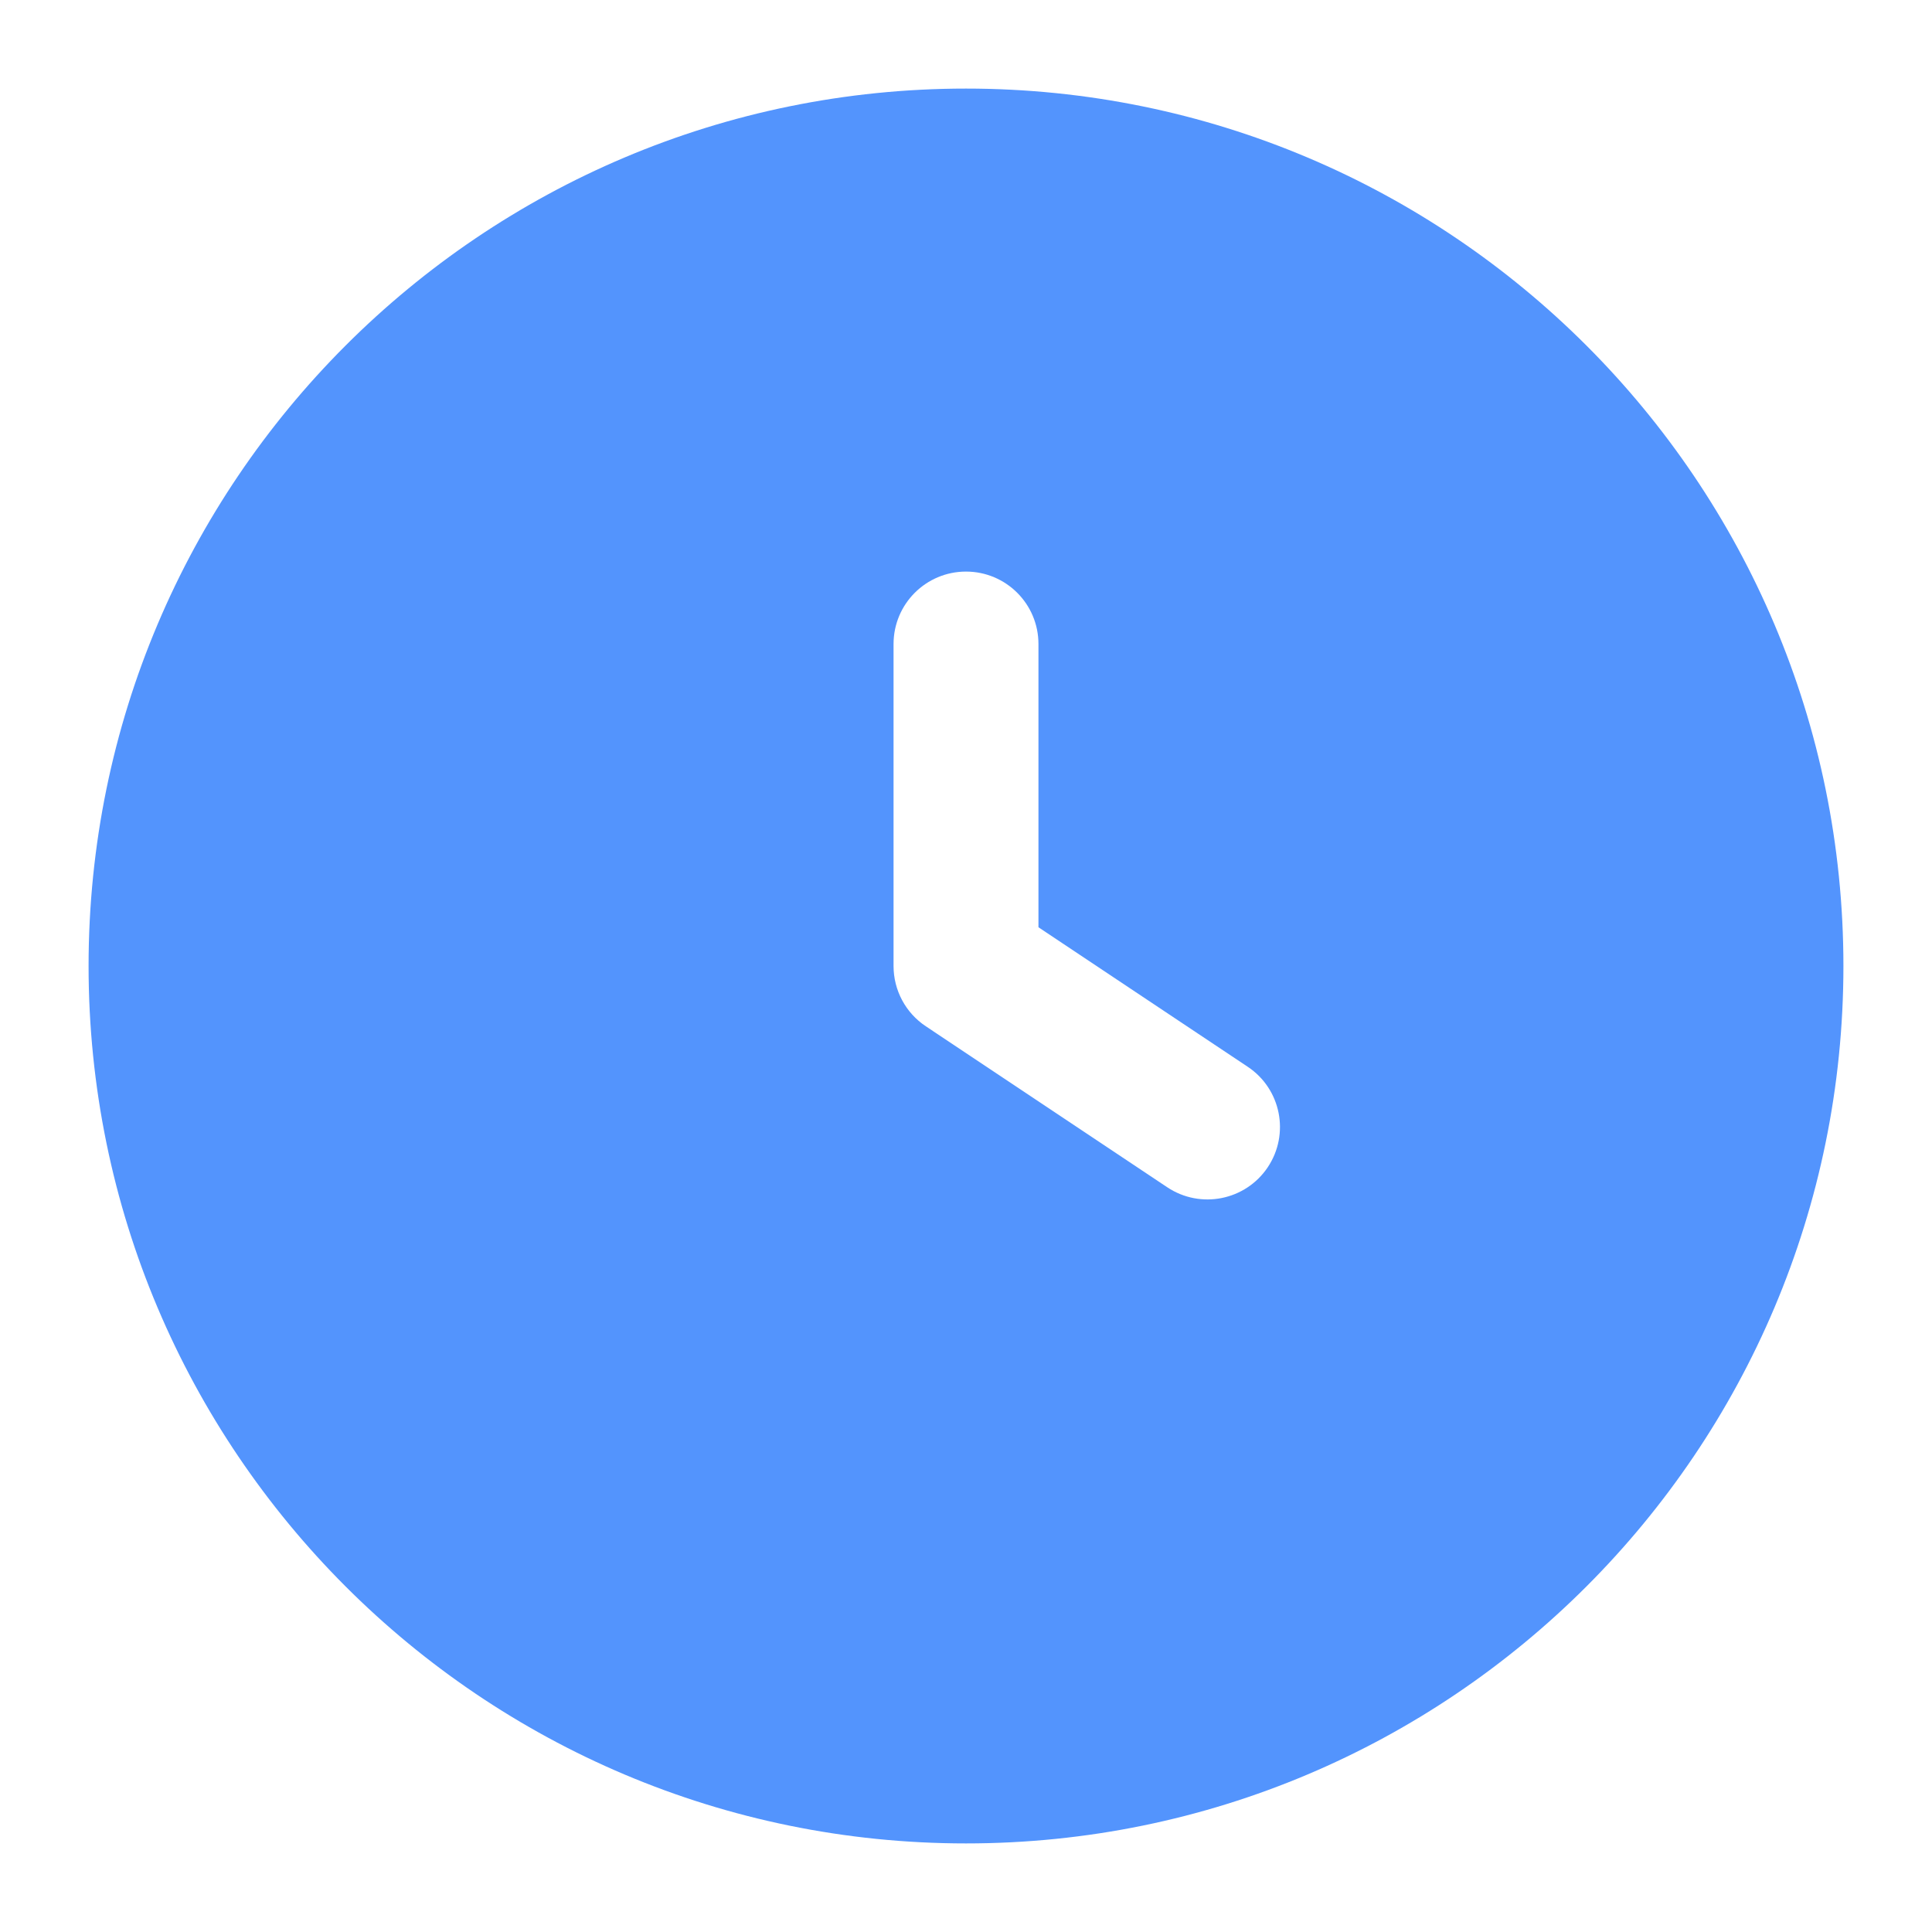 <svg width="20" height="20" viewBox="0 0 20 20" fill="none" xmlns="http://www.w3.org/2000/svg">
<g clip-path="url(#clip0_49_435)">
<path fill-rule="evenodd" clip-rule="evenodd" d="M0.917 10C0.917 4.983 4.984 0.917 10 0.917C15.017 0.917 19.083 4.983 19.083 10C19.083 15.017 15.017 19.083 10 19.083C4.984 19.083 0.917 15.017 0.917 10ZM10.75 6.667C10.75 6.252 10.414 5.917 10 5.917C9.586 5.917 9.25 6.252 9.25 6.667V10C9.25 10.251 9.375 10.485 9.584 10.624L12.084 12.291C12.429 12.52 12.894 12.427 13.124 12.083C13.354 11.738 13.261 11.272 12.916 11.043L10.75 9.599V6.667Z" fill="#5394FD"/>
</g>
<defs>
<clipPath id="clip0_49_435">
<rect width="20" height="20" fill="white"/>
</clipPath>
</defs>
</svg>
